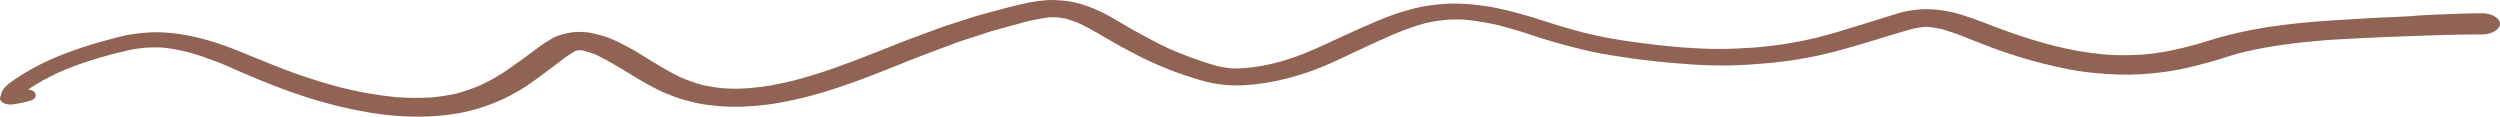 <?xml version="1.0" encoding="UTF-8"?> <svg xmlns="http://www.w3.org/2000/svg" width="1200" height="56" viewBox="0 0 1200 56" fill="none"> <path opacity="0.98" d="M1149.58 8.148C1145.27 8.333 1140.96 8.491 1136.66 8.755C1130.74 9.124 1124.77 9.467 1118.85 9.836C1109.02 10.442 1099.2 11.444 1089.65 12.842C1079.37 14.371 1069.46 16.639 1060.08 19.54C1058.2 20.12 1056.36 20.753 1054.43 21.254C1052.37 21.808 1050.3 22.361 1048.19 22.889C1045.23 23.574 1042.32 24.234 1039.27 24.787C1035.77 25.42 1032.18 25.869 1028.55 26.211C1025.41 26.396 1022.22 26.501 1019.08 26.501C1016.08 26.528 1013.07 26.369 1010.06 26.132C1005.98 25.737 1001.94 25.236 997.997 24.55C993.825 23.838 989.742 22.889 985.705 21.913C978.797 20.12 972.157 18.09 965.698 15.822C962.647 14.741 959.642 13.659 956.681 12.525C953.092 11.154 949.548 9.757 945.87 8.491C943.043 7.515 940.172 6.592 937.077 5.88C935.058 5.432 933.13 5.089 931.021 4.799C928.958 4.509 926.804 4.456 924.696 4.377C923.44 4.377 922.139 4.456 920.928 4.588C919.088 4.747 917.339 4.984 915.545 5.3C912.763 5.775 910.161 6.671 907.604 7.463C902.401 9.071 897.197 10.653 892.038 12.288C885.488 14.345 878.849 16.323 872.076 18.09C867.948 19.065 863.732 19.935 859.425 20.674C853.818 21.649 848.031 22.309 842.244 22.81C836.681 23.205 831.074 23.469 825.466 23.495C819.096 23.548 812.771 23.126 806.446 22.678C798.461 22.019 790.61 21.069 782.76 19.962C775.537 18.933 768.405 17.668 761.541 16.006C754.678 14.24 747.949 12.288 741.399 10.152C733.997 7.726 726.281 5.511 718.296 3.824C715.111 3.164 711.792 2.716 708.517 2.321C704.704 1.872 700.801 1.688 696.943 1.714C693.04 1.74 689.093 2.215 685.325 2.742C681.422 3.296 677.743 4.298 674.154 5.327C665.497 7.832 657.915 11.444 650.199 14.82C645.579 16.85 641.093 18.986 636.562 21.096C632.794 22.81 628.981 24.524 625.033 26.079C620.861 27.688 616.51 29.086 611.934 30.272C609.826 30.773 607.717 31.221 605.519 31.643C602.693 32.171 599.732 32.487 596.816 32.751C595.65 32.83 594.484 32.856 593.317 32.856C592.465 32.856 591.657 32.856 590.805 32.804C588.428 32.514 586.14 32.118 583.897 31.617C575.777 29.244 568.151 26.449 560.973 23.258C557.519 21.649 554.155 19.962 550.925 18.195C548.682 16.956 546.394 15.716 544.151 14.503C538.274 11.286 533.026 7.647 526.566 4.799C523.874 3.613 521.138 2.584 518.132 1.714C516.428 1.239 514.678 0.897 512.884 0.58C512.301 0.501 511.717 0.448 511.134 0.369C509.878 0.264 508.667 0.185 507.411 0.079C506.828 0.053 506.2 0.026 505.617 0C505.392 0 505.168 0 504.944 0C503.822 0 502.746 0.053 501.624 0.158C499.426 0.316 497.407 0.606 495.299 0.976C491.217 1.688 487.269 2.69 483.366 3.692C480.181 4.509 477.041 5.406 473.901 6.25C471.658 6.856 469.415 7.436 467.261 8.122C463.897 9.203 460.488 10.31 457.123 11.392C455.419 11.945 453.669 12.446 452.054 13.053C449.004 14.187 445.953 15.321 442.858 16.455C440.57 17.298 438.192 18.142 435.949 19.012C430.252 21.254 424.6 23.495 418.903 25.71C406.656 30.536 394.23 35.282 380.682 38.737C377.677 39.449 374.671 40.108 371.576 40.715C367.763 41.453 363.86 41.928 359.912 42.297C358.252 42.402 356.593 42.481 354.888 42.56C352.421 42.639 349.953 42.534 347.486 42.402C343.942 42.059 340.533 41.532 337.168 40.794C333.49 39.765 330.081 38.552 326.806 37.181C321.647 34.702 317.026 31.933 312.406 29.086C310.118 27.688 307.83 26.29 305.542 24.893C302.806 23.205 299.8 21.676 296.795 20.173C294.327 18.933 291.681 17.878 288.765 17.035C287.105 16.534 285.311 16.165 283.561 15.795C281.856 15.426 279.927 15.4 278.133 15.294C276.967 15.347 275.755 15.4 274.589 15.532C272.884 15.769 271.269 16.085 269.744 16.534C268.219 16.982 266.649 17.536 265.393 18.221C264.092 18.96 262.881 19.698 261.669 20.489C259.337 21.966 257.318 23.627 255.165 25.183C253.46 26.422 251.8 27.662 250.096 28.901C248.122 30.351 246.103 31.749 244.084 33.173C240.092 35.994 235.651 38.526 230.806 40.82C227.083 42.402 223.135 43.8 218.963 44.934C215.15 45.778 211.247 46.358 207.255 46.753C201.557 47.096 195.95 47.043 190.253 46.648C181.281 45.778 172.623 44.195 164.234 42.165C156.563 40.187 149.251 37.867 142.029 35.361C138.305 34.069 134.761 32.645 131.173 31.221C127.584 29.797 123.995 28.347 120.451 26.897C116.862 25.42 113.318 23.917 109.595 22.546C105.782 21.148 101.879 19.883 97.797 18.775C90.305 16.745 82.186 15.4 73.887 15.479C71.958 15.505 69.984 15.664 68.1 15.848C66.081 16.059 64.107 16.296 62.133 16.613C60.384 16.903 58.679 17.351 56.975 17.773C55.135 18.221 53.341 18.722 51.502 19.197C43.517 21.307 35.935 23.812 28.713 26.686C22.253 29.27 16.287 32.276 10.949 35.599C8.481 37.128 6.104 38.711 3.95 40.398C2.964 41.163 2.066 42.059 1.528 42.982C1.304 43.352 1.079 43.721 0.9 44.09C0.631 44.881 0.407 45.672 0.137 46.463C-0.221 47.518 0.092 48.52 1.438 49.311C2.694 50.049 4.578 50.366 6.283 50.076C7.494 49.865 8.661 49.68 9.872 49.469C11.577 49.179 13.147 48.731 14.717 48.256C17.139 47.544 17.812 45.566 16.511 44.248C15.793 43.536 14.762 43.114 13.55 42.93C17.857 39.95 22.791 37.286 27.995 34.861C36.384 31.142 45.491 28.136 55.09 25.684C57.244 25.157 59.442 24.629 61.64 24.128C64.376 23.495 67.203 23.126 70.074 22.862C72.631 22.73 75.098 22.704 77.655 22.81C79.36 22.968 81.019 23.179 82.679 23.442C85.147 23.812 87.479 24.365 89.857 24.919C94.433 26.132 98.694 27.635 102.956 29.217C107.89 31.037 112.466 33.226 117.176 35.23C121.842 37.207 126.552 39.185 131.307 41.057C136.062 42.93 140.997 44.644 145.976 46.279C155.666 49.469 165.984 52.053 176.615 53.899C187.516 55.798 199.225 56.536 210.485 55.587C215.823 55.139 220.892 54.374 225.827 53.108C230.627 51.895 235.023 50.366 239.24 48.546C243.815 46.595 247.942 44.327 251.755 41.901C253.774 40.609 255.658 39.264 257.542 37.893C260.279 35.915 262.97 33.911 265.617 31.881C268.937 29.376 272.122 26.818 275.935 24.576C276.204 24.471 276.518 24.392 276.787 24.286C277.191 24.207 277.595 24.128 278.043 24.075C278.178 24.075 278.312 24.075 278.447 24.075C279.21 24.181 279.927 24.286 280.645 24.445C282.484 24.946 284.189 25.499 285.849 26.159C290.559 28.4 294.821 30.905 299.038 33.463C304.376 36.733 309.669 40.002 315.546 42.956C318.058 44.222 320.839 45.329 323.621 46.384C326.94 47.623 330.484 48.546 334.118 49.39C337.437 50.155 340.981 50.55 344.48 50.867C348.652 51.236 352.78 51.315 356.996 51.183C360.495 51.051 363.95 50.709 367.404 50.313C371.576 49.865 375.568 49.1 379.561 48.256C387.007 46.7 394.185 44.67 401.093 42.428C411.232 39.159 420.787 35.309 430.342 31.512C434.918 29.692 439.448 27.82 444.114 26.079C449.452 24.075 454.79 22.098 460.129 20.094C460.757 19.856 461.43 19.672 462.058 19.461C463.897 18.881 465.691 18.274 467.531 17.694C470.312 16.797 473.093 15.874 475.875 14.978C476.413 14.793 476.996 14.661 477.579 14.503C479.553 13.95 481.482 13.422 483.456 12.868C486.731 11.972 490.005 11.075 493.325 10.205C496.689 9.44 500.054 8.781 503.598 8.306C504.316 8.28 505.033 8.254 505.751 8.28C506.334 8.28 506.917 8.306 507.545 8.333C509.026 8.517 510.417 8.728 511.852 9.018C514.274 9.757 516.562 10.601 518.76 11.524C525.445 14.82 531.366 18.67 537.736 22.15C541.729 24.339 545.721 26.501 549.983 28.532C553.841 30.378 557.833 32.065 561.96 33.7C566.312 35.414 570.977 36.865 575.643 38.315C579.859 39.633 584.57 40.53 589.28 40.846C591.433 40.978 593.452 41.031 595.605 40.978C598.297 40.899 601.033 40.609 603.725 40.319C608.256 39.818 612.607 38.895 616.869 37.867C621.714 36.68 626.244 35.256 630.685 33.621C636.831 31.38 642.484 28.637 648.091 26C651.455 24.418 654.775 22.862 658.14 21.28C660.786 20.094 663.433 18.881 666.125 17.694C671.822 15.136 677.833 12.868 684.382 11.049C687.612 10.337 690.842 9.836 694.252 9.493C695.911 9.388 697.526 9.335 699.186 9.308C700.622 9.282 702.102 9.388 703.538 9.493C708.741 10.02 713.721 10.838 718.655 11.972C722.872 13.053 727.089 14.239 731.171 15.505C733.728 16.296 736.195 17.167 738.708 17.984C741.175 18.802 743.732 19.513 746.244 20.252C751.089 21.649 756.023 22.968 761.093 24.154C766.386 25.394 771.859 26.317 777.332 27.161C788.816 28.954 800.479 30.167 812.278 30.958C818.244 31.353 824.255 31.485 830.221 31.406C836.143 31.327 842.064 30.879 847.896 30.378C858.393 29.508 868.756 27.741 878.49 25.315C884.771 23.759 890.827 21.966 896.883 20.146C904.15 17.984 911.328 15.664 918.73 13.659C920.21 13.369 921.69 13.132 923.216 12.947C924.113 12.895 925.01 12.895 925.907 12.947C928.06 13.185 930.124 13.528 932.143 13.976C938.782 15.901 944.793 18.432 950.894 20.858C957.264 23.39 963.903 25.71 970.722 27.767C977.541 29.824 984.673 31.564 991.896 33.041C1000.02 34.702 1008.67 35.52 1017.24 35.783C1024.82 36.021 1032.49 35.441 1039.85 34.412C1046.18 33.542 1052.23 32.065 1058.11 30.483C1060.67 29.797 1063.18 29.112 1065.65 28.347C1067.26 27.846 1068.83 27.345 1070.4 26.844C1072.78 26.079 1075.29 25.447 1077.8 24.814C1089.87 21.966 1102.56 20.436 1115.39 19.355C1122.35 18.828 1129.35 18.564 1136.3 18.169C1142.36 17.826 1148.41 17.668 1154.47 17.43C1166.71 16.956 1179.05 16.507 1191.34 16.534C1196.05 16.534 1200 14.213 1200 11.444C1200 8.702 1196.05 6.329 1191.34 6.355C1182.01 6.434 1172.68 6.856 1163.35 7.278C1158.59 7.726 1154.11 7.937 1149.58 8.148ZM922.184 13.29C922.408 13.264 922.677 13.264 922.901 13.238C922.677 13.238 922.453 13.264 922.184 13.29Z" fill="#8F6051"></path> </svg> 